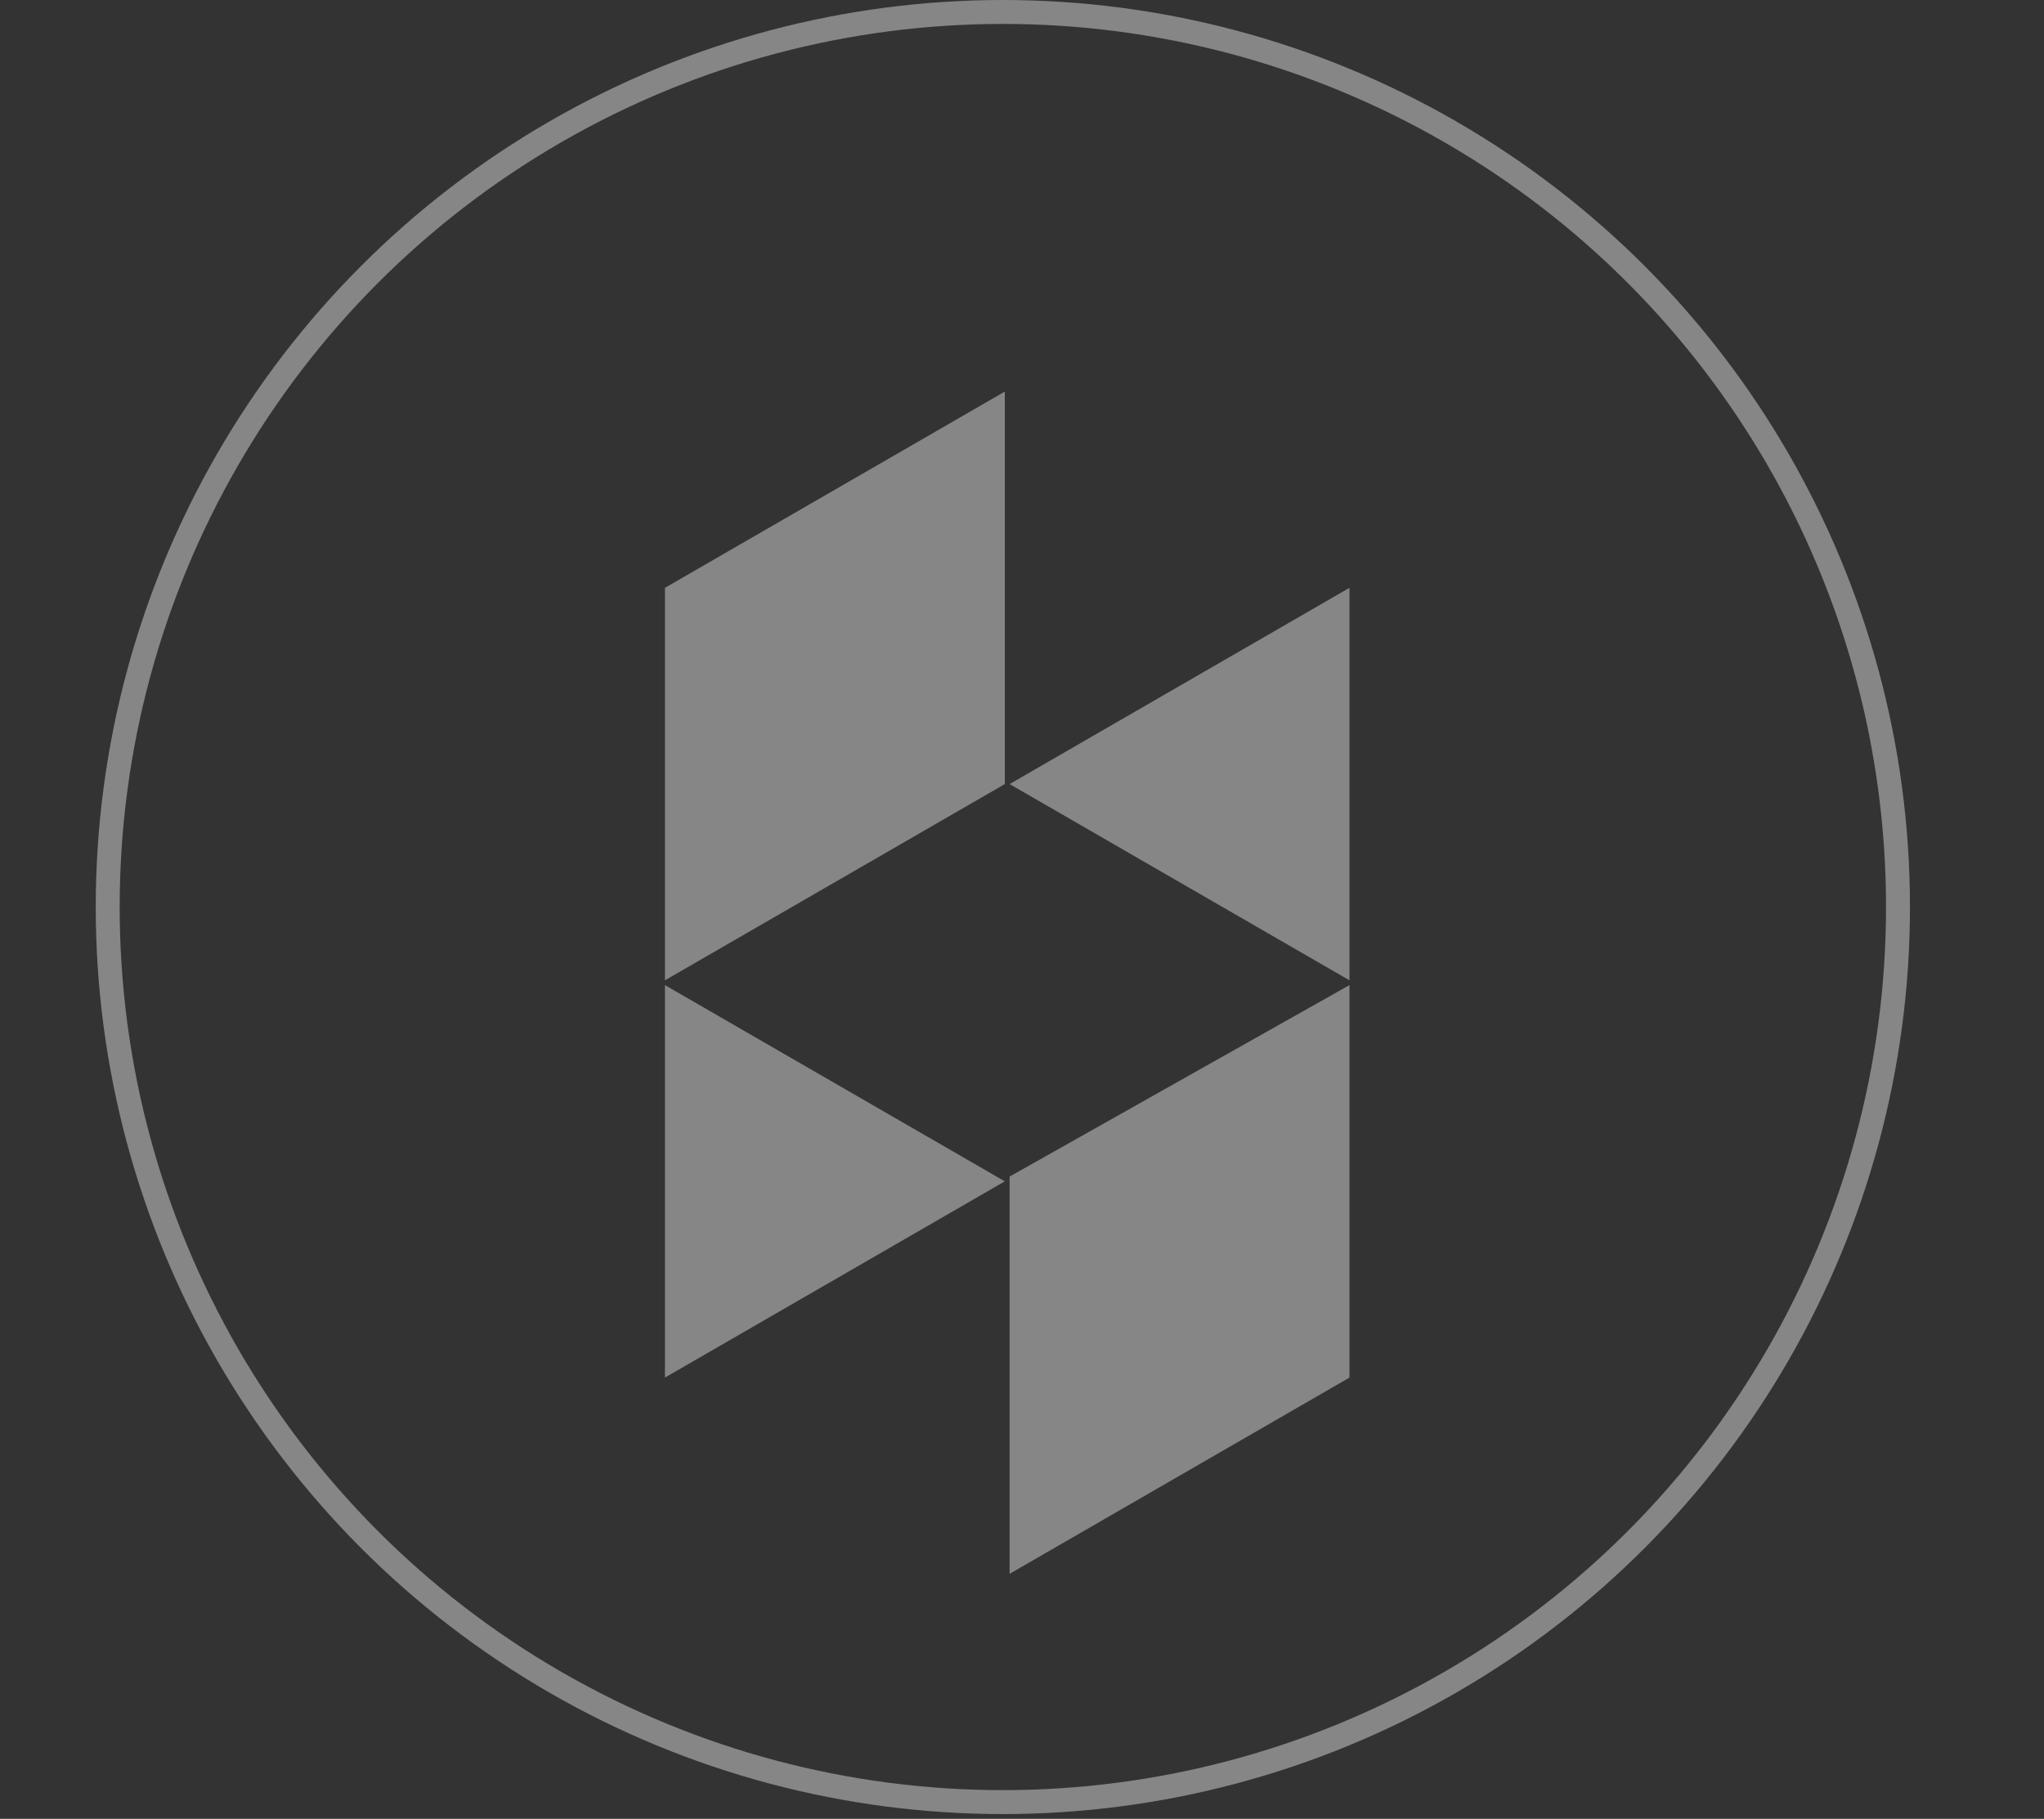 <?xml version="1.0" encoding="utf-8"?>
<!-- Generator: Adobe Illustrator 24.0.3, SVG Export Plug-In . SVG Version: 6.00 Build 0)  -->
<svg version="1.1" id="Layer_1" xmlns="http://www.w3.org/2000/svg" xmlns:xlink="http://www.w3.org/1999/xlink" x="0px" y="0px"
	 viewBox="0 0 42.7 38" style="enable-background:new 0 0 42.7 38;" xml:space="preserve">
<rect x="0" y="0" width="42.7" height="38" fill="#333333" stroke="none"/>
<style type="text/css">
	.st0{opacity:0.407;}
	.st1{fill:#FFFFFF;}
	.st2{fill:none;stroke:#FFFFFF;stroke-width:0.5;stroke-miterlimit:10;}
</style>
<g id="Group_6" transform="translate(127.75 -52.25)" class="st0">
	<g id="Group_4" transform="translate(-63.859 60.431)">
		<path id="Path_10" class="st1" d="M-42.9,8.2l-7.1,4.1V4.1l7.1-4.1V8.2z M-50,20.6l7.1-4.1l-7.1-4.1V20.6z M-35.7,4.1v8.2
			l-7.1-4.1L-35.7,4.1z M-35.7,12.4v8.2l-7.1,4.1v-8.3L-35.7,12.4z"/>
	</g>
	<circle id="Ellipse_2" class="st2" cx="-106.8" cy="71.2" r="18.7"/>
</g>
</svg>
